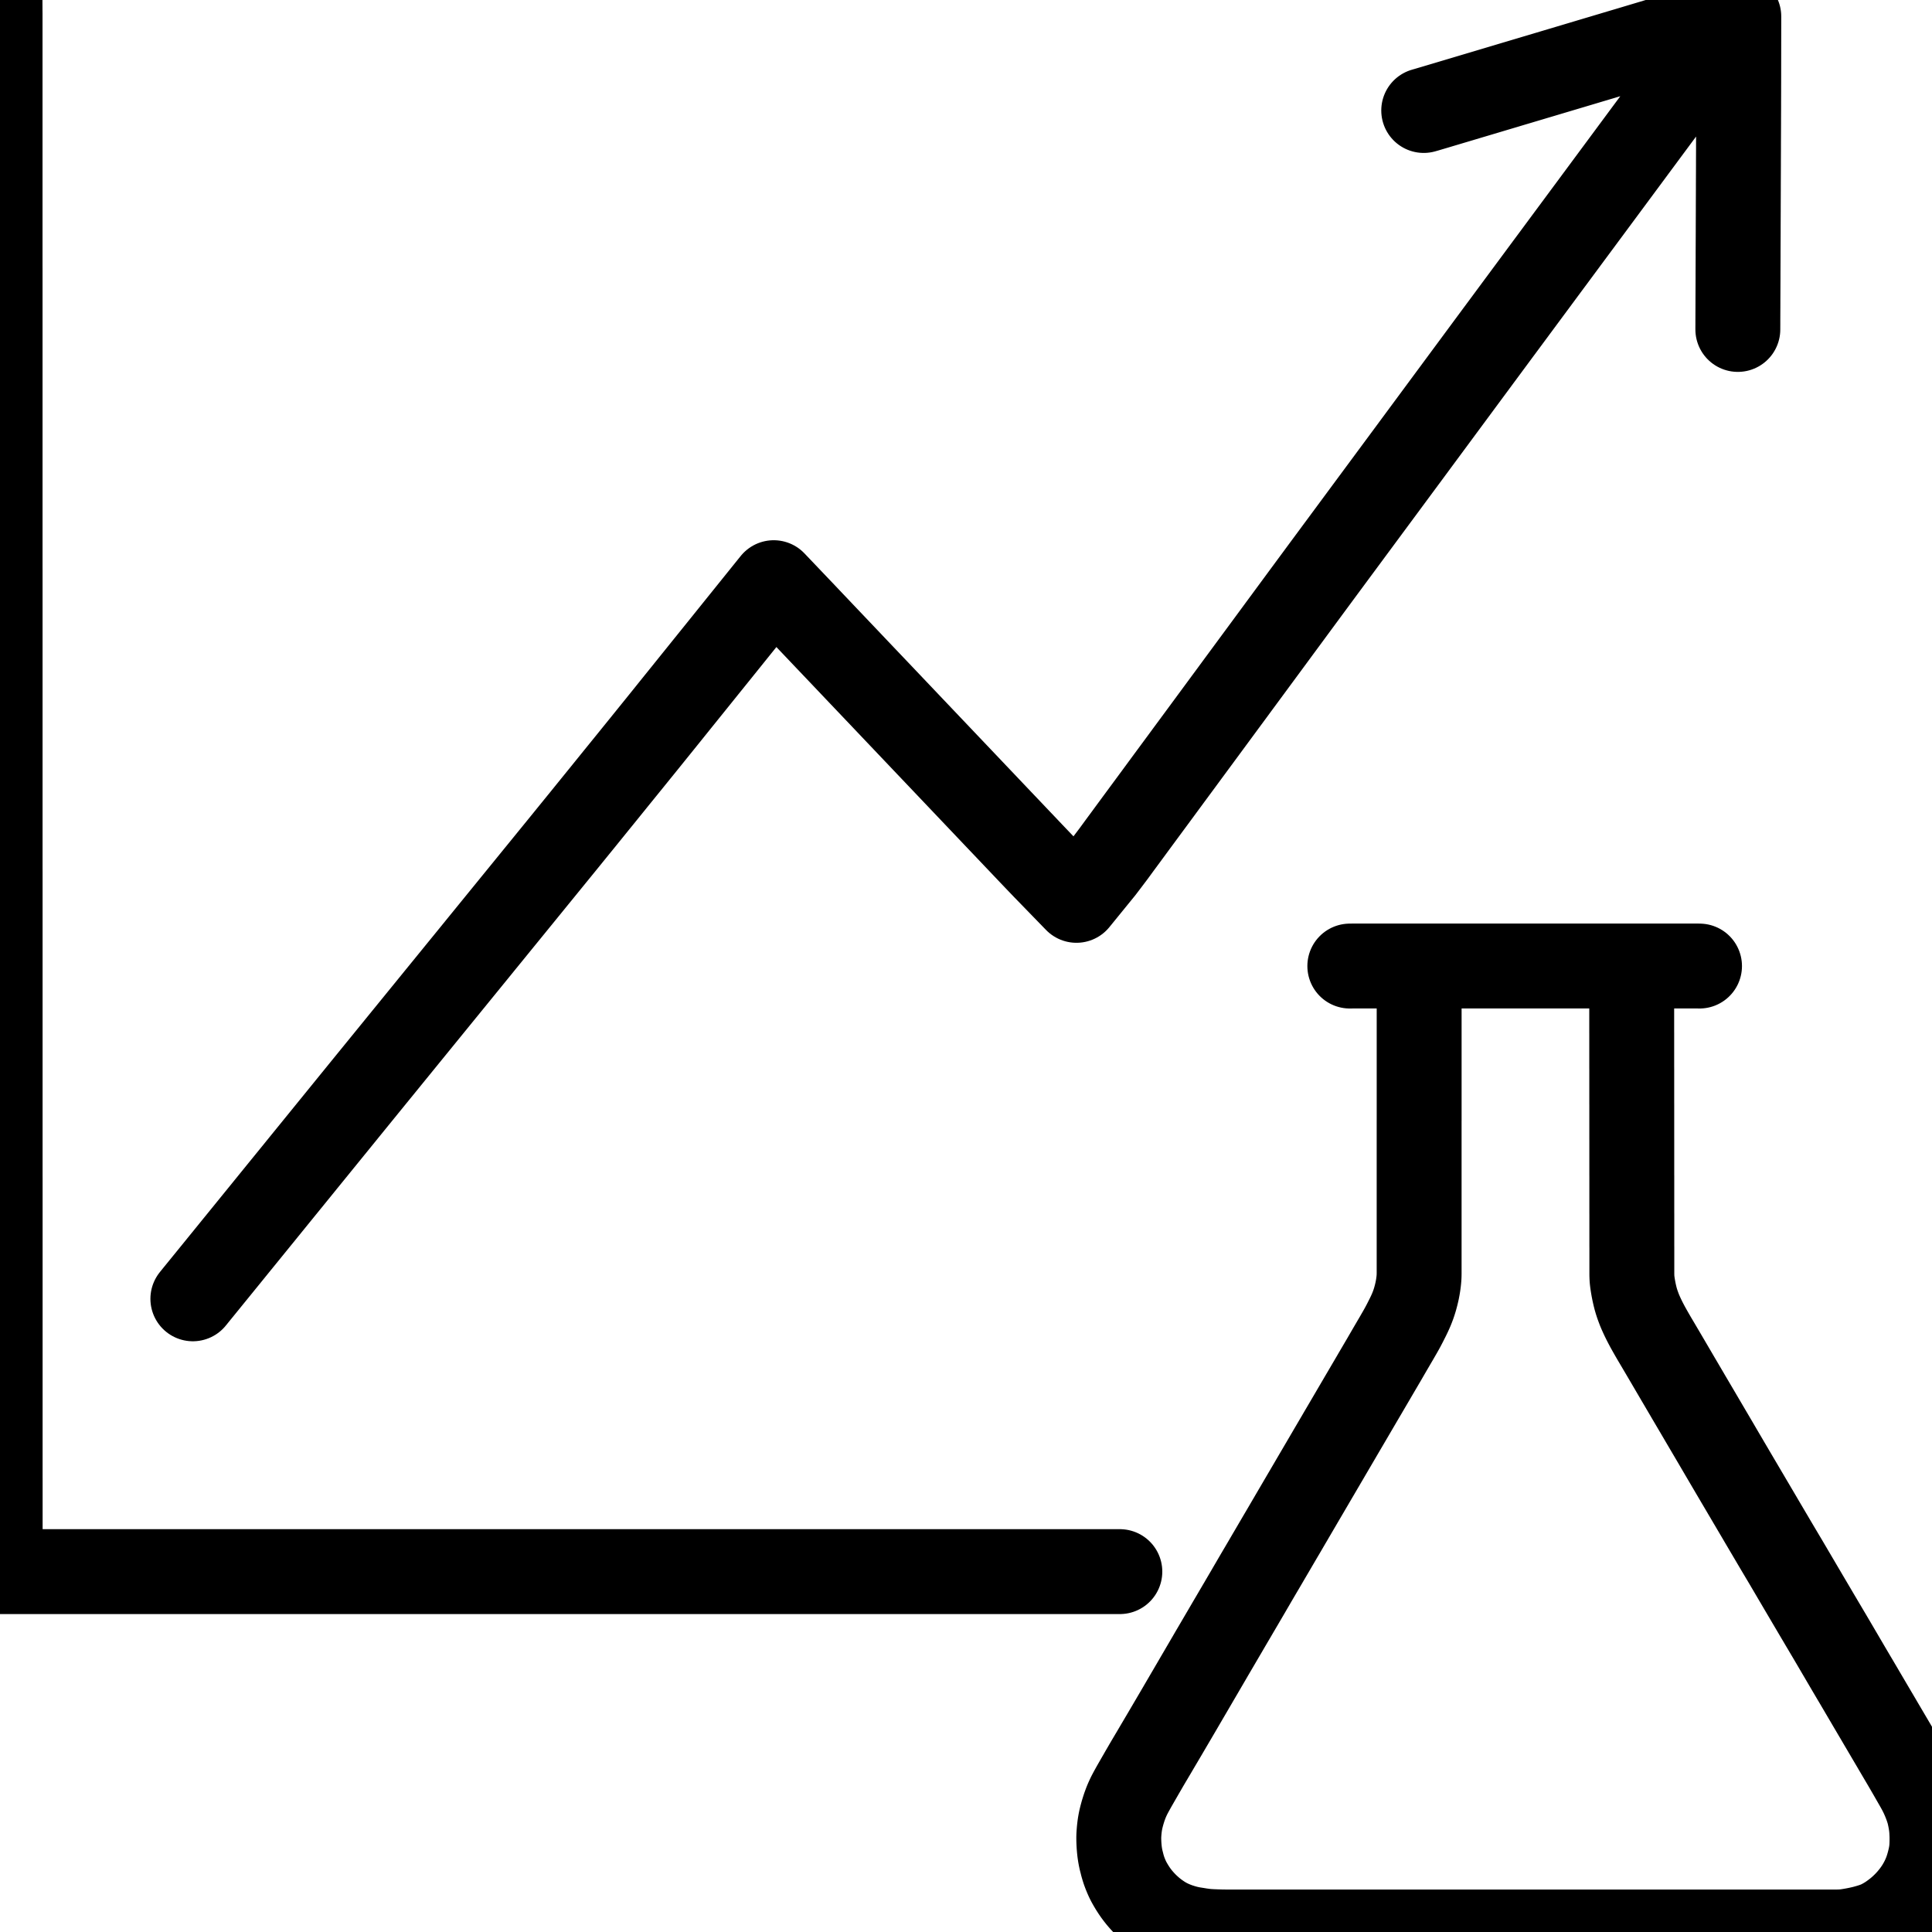 <svg xmlns="http://www.w3.org/2000/svg" width="1024" height="1024" viewBox="0 0 1024 1024" class="colorable-icon" overflow="visible"><g id="main-icon-clipped" stroke="#000000" stroke-width="45" fill="none" stroke-linecap="round" stroke-linejoin="round"><path d="M 0.00,0.00 L 0.00,1.51 0.01,3.01 0.02,5.36 0.04,7.45 0.04,9.80 0.04,11.89 0.04,14.24 0.04,16.33 0.04,18.68 0.04,20.77 0.04,23.12 0.04,25.21 0.04,27.56 0.04,29.65 0.04,32.00 0.04,34.09 0.04,36.44 0.04,38.53 0.04,40.88 0.04,42.97 0.04,45.33 0.04,47.41 0.04,49.77 0.04,51.86 0.04,54.21 0.04,56.30 0.04,58.65 0.04,60.74 0.04,63.09 0.04,65.18 0.04,67.53 0.04,69.62 0.04,71.97 0.04,74.06 0.04,76.41 0.04,78.50 0.04,80.85 0.04,82.94 0.04,85.29 0.04,87.38 0.04,89.73 0.04,91.82 0.04,94.17 0.04,96.26 0.04,98.61 0.04,100.70 0.04,103.05 0.04,105.14 0.04,107.49 0.04,109.58 0.04,111.93 0.04,114.02 0.04,116.37 0.04,118.46 0.04,120.82 0.04,122.90 0.04,125.26 0.04,127.34 0.04,129.70 0.04,131.79 0.04,134.14 0.04,136.23 0.04,138.58 0.04,140.67 0.05,143.02 0.05,145.11 0.05,147.46 0.05,149.55 0.05,151.90 0.05,153.99 0.05,156.34 0.05,158.43 0.05,160.78 0.05,162.87 0.05,165.22 0.05,167.31 0.05,169.66 0.05,171.75 0.05,174.10 0.05,176.19 0.05,178.54 0.05,180.63 0.05,182.98 0.05,185.07 0.05,187.42 0.05,189.51 0.05,191.86 0.05,193.95 0.05,196.31 0.05,198.40 0.05,200.75 0.05,202.84 0.05,205.19 0.05,207.28 0.05,209.63 0.05,211.72 0.05,214.07 0.05,216.16 0.05,218.51 0.05,220.60 0.05,222.95 0.05,225.04 0.05,227.39 0.05,229.48 0.05,231.83 0.05,233.92 0.05,236.27 0.05,238.36 0.05,240.71 0.05,242.80 0.05,245.15 0.05,247.24 0.05,249.59 0.05,251.68 0.05,254.03 0.05,256.12 0.05,258.47 0.05,260.56 0.05,262.91 0.05,265.00 0.05,267.36 0.05,269.44 0.05,271.80 0.05,273.89 0.05,276.24 0.05,278.33 0.05,280.68 0.05,282.77 0.05,285.12 0.05,287.21 0.05,289.56 0.05,291.65 0.05,294.00 0.05,296.09 0.05,298.44 0.05,300.53 0.06,302.88 0.06,304.97 0.06,307.32 0.06,309.41 0.06,311.76 0.06,313.85 0.06,316.20 0.06,318.29 0.06,320.64 0.06,322.73 0.06,325.08 0.06,327.17 0.06,329.52 0.06,331.61 0.06,333.96 0.06,336.05 0.06,338.40 0.06,340.49 0.06,342.85 0.06,344.94 0.06,347.29 0.06,349.38 0.06,351.73 0.06,353.82 0.06,356.17 0.06,358.26 0.06,360.61 0.06,362.70 0.06,365.05 0.06,367.14 0.06,369.49 0.06,371.58 0.06,373.93 0.06,376.02 0.06,378.37 0.06,380.46 0.06,382.81 0.06,384.90 0.06,387.25 0.06,389.34 0.06,391.69 0.06,393.78 0.06,396.13 0.06,398.22 0.06,400.58 0.06,402.64 0.06,404.98 0.06,406.93 0.06,409.25 0.06,411.27 0.06,413.75 0.06,415.90 0.06,418.34 0.06,420.43 0.06,422.78 0.06,424.87 0.06,427.22 0.06,429.31 0.06,431.66 0.06,433.75 0.06,436.10 0.06,438.19 0.06,440.54 0.06,442.63 0.06,444.98 0.06,447.07 0.06,449.42 0.06,451.51 0.06,453.86 0.06,455.95 0.06,458.30 0.06,460.39 0.07,462.74 0.07,464.83 0.07,467.18 0.07,469.27 0.07,471.62 0.07,473.71 0.07,476.06 0.07,478.15 0.07,480.50 0.07,482.59 0.07,484.94 0.07,487.03 0.07,489.39 0.07,491.47 0.07,493.83 0.07,495.92 0.07,498.27 0.07,500.36 0.07,502.71 0.07,504.80 0.07,507.15 0.07,509.24 0.07,511.59 0.07,513.68 0.07,516.03 0.07,518.12 0.07,520.47 0.07,522.56 0.07,524.91 0.07,527.00 0.07,529.35 0.07,531.44 0.07,533.79 0.07,535.88 0.07,538.23 0.07,540.32 0.07,542.67 0.07,544.76 0.07,547.11 0.07,549.20 0.07,551.55 0.07,553.64 0.07,556.00 0.07,558.08 0.07,560.44 0.07,562.52 0.07,564.88 0.07,566.97 0.07,569.32 0.07,571.41 0.07,573.76 0.07,575.85 0.07,578.20 0.07,580.29 0.07,582.64 0.07,584.73 0.07,587.08 0.07,589.17 0.07,591.52 0.07,593.61 0.07,595.96 0.07,598.05 0.07,600.40 0.07,602.49 0.07,604.84 0.07,606.93 0.07,609.28 0.07,611.37 0.07,613.72 0.07,615.81 0.07,618.16 0.07,620.25 0.07,622.60 0.08,624.69 0.08,627.04 0.08,629.13 0.08,631.49 0.08,633.57 0.08,635.93 0.08,638.01 0.08,640.37 0.08,642.46 0.08,644.81 0.08,646.90 0.08,649.25 0.08,651.34 0.08,653.69 0.08,655.78 0.08,658.13 0.08,660.22 0.08,662.57 0.08,664.66 0.08,667.01 0.08,669.10 0.08,671.45 0.08,673.54 0.08,675.89 0.08,677.98 0.08,680.33 0.08,682.42 0.08,684.77 0.08,686.86 0.08,689.21 0.08,691.30 0.08,693.65 0.08,695.74 0.08,698.09 0.08,700.18 0.08,702.54 0.08,704.62 0.08,706.98 0.08,709.06 0.08,711.42 0.08,713.51 0.08,715.86 0.08,717.95 0.08,720.30 0.08,722.39 0.08,724.74 0.08,726.83 0.08,729.18 0.08,731.27 0.08,733.62 0.08,735.71 0.08,738.06 0.08,740.15 0.08,742.50 0.08,744.59 0.08,746.94 0.08,749.03 0.08,751.38 0.08,753.47 0.08,755.82 0.08,757.91 0.08,760.26 0.08,762.35 0.08,764.70 0.08,766.79 0.08,769.14 0.08,771.23 0.08,773.58 0.08,775.67 0.08,778.03 0.08,780.11 0.08,782.47 0.09,784.55 0.09,786.91 0.09,789.00 0.09,791.35 0.09,793.44 0.09,795.79 0.09,797.88 0.09,800.23 0.09,802.32 0.09,804.67 0.09,806.76 0.09,809.16 0.09,811.27 0.09,813.83 0.11,816.56 0.13,819.96 0.17,822.62 0.19,824.83 M 10.26,833.00 L 11.65,833.00 13.66,833.00 16.09,833.00 18.65,833.00 20.79,833.00 23.17,833.00 25.27,833.00 27.65,833.00 29.74,833.00 32.10,833.00 34.19,833.00 36.54,833.00 38.63,833.00 40.98,833.00 43.07,833.00 45.42,833.00 47.51,833.00 49.86,833.00 51.95,833.00 54.30,833.00 56.39,833.00 58.74,833.00 60.83,833.00 63.18,833.00 65.27,833.00 67.62,833.00 69.71,833.00 72.06,833.00 74.15,833.00 76.50,833.00 78.59,833.00 80.94,833.00 83.03,833.00 85.38,833.00 87.47,833.00 89.82,833.00 91.91,833.00 94.26,833.00 96.35,833.00 98.71,833.00 100.79,833.00 103.15,833.00 105.23,833.00 107.59,833.00 109.68,833.00 112.03,833.00 114.12,833.00 116.47,833.00 118.56,833.00 120.91,833.00 123.00,833.00 125.35,833.00 127.44,833.00 129.79,833.00 131.88,833.00 134.23,833.00 136.32,833.00 138.67,833.00 140.76,833.00 143.11,833.00 145.20,833.00 147.55,833.00 149.64,833.00 151.99,833.00 154.08,833.00 156.43,833.00 158.52,833.00 160.87,833.00 162.96,833.00 165.31,833.00 167.40,833.00 169.75,833.00 171.84,833.00 174.20,833.00 176.28,833.00 178.64,833.00 180.72,833.00 183.08,833.00 185.17,833.00 187.52,833.00 189.61,833.00 191.96,833.00 194.05,833.00 196.40,833.00 198.49,833.00 200.84,833.00 202.93,833.00 205.28,833.00 207.37,833.00 209.72,833.00 211.81,833.00 214.16,833.00 216.25,833.00 218.60,833.00 220.69,833.00 223.04,833.00 225.13,833.00 227.48,833.00 229.57,833.00 231.92,833.00 234.01,833.00 236.36,833.00 238.45,833.00 240.80,833.00 242.89,833.00 245.25,833.00 247.33,833.00 249.69,833.00 251.77,833.00 254.13,833.00 256.22,833.00 258.57,833.00 260.66,833.00 263.01,833.00 265.10,833.00 267.45,833.00 269.54,833.00 271.89,833.00 273.98,833.00 276.33,833.00 278.42,832.99 280.77,832.99 282.86,832.99 285.21,832.99 287.30,832.99 289.65,832.99 291.74,832.99 294.09,832.99 296.18,832.99 298.53,832.99 300.62,832.99 302.97,832.99 305.06,832.99 307.41,832.99 309.50,832.99 311.85,832.99 313.94,832.99 316.29,832.99 318.38,832.99 320.74,832.99 322.82,832.99 325.18,832.99 327.26,832.99 329.62,832.99 331.71,832.99 334.06,832.99 336.15,832.99 338.50,832.99 340.59,832.99 342.94,832.99 345.03,832.99 347.38,832.99 349.47,832.99 351.82,832.99 353.91,832.99 356.26,832.99 358.35,832.99 360.70,832.99 362.79,832.99 365.14,832.99 367.23,832.99 369.58,832.99 371.67,832.99 374.02,832.99 376.11,832.99 378.46,832.99 380.55,832.99 382.90,832.99 384.99,832.99 387.34,832.99 389.43,832.99 391.79,832.99 393.87,832.99 396.23,832.99 398.31,832.99 400.67,832.99 402.76,832.99 405.11,832.99 407.20,832.99 409.55,832.99 411.64,832.99 413.99,832.99 416.08,832.99 418.43,832.99 420.52,832.99 422.87,832.99 424.96,832.99 427.31,832.99 429.40,832.99 431.75,832.99 433.84,832.99 436.19,832.99 438.28,832.99 440.63,832.99 442.72,832.99 445.07,832.99 447.16,832.99 449.51,832.99 451.60,832.99 453.95,832.99 456.04,832.99 458.39,832.99 460.48,832.99 462.83,832.99 464.92,832.99 467.28,832.99 469.36,832.99 471.72,832.99 473.80,832.99 476.16,832.99 478.25,832.99 480.60,832.99 482.69,832.99 485.04,832.99 487.13,832.99 489.48,832.99 491.57,832.99 493.92,832.99 496.01,832.99 498.36,832.99 500.45,832.99 502.80,832.99 504.89,832.99 507.24,832.99 509.33,832.99 511.68,832.99 513.77,832.99 516.12,832.99 518.21,832.99 520.56,832.99 522.65,832.99 525.00,832.99 527.09,832.99 529.44,832.99 531.53,832.99 533.88,832.99 535.97,832.99 538.33,832.99 540.41,832.99 542.77,832.99 544.86,832.99 547.21,832.99 549.30,832.99 551.65,832.99 553.74,832.99 556.09,832.99 558.18,832.99 560.53,832.99 562.62,832.99 564.97,832.99 567.06,832.99 569.41,832.99 571.50,832.99 573.85,832.99 575.94,832.99 578.29,832.99 580.38,832.99 582.73,832.99 584.82,832.99 587.17,832.99 589.26,832.99 591.61,832.99 593.54,832.99 M 0.19,824.83 L 0.25,833.00 M 10.26,833.00 L 0.25,833.00 0.25,833.00 M 754.60,58.56 L 756.31,58.07 757.76,57.64 760.27,56.90 762.25,56.31 764.79,55.55 766.82,54.95 769.42,54.17 771.41,53.58 773.96,52.82 775.90,52.24 778.44,51.48 780.39,50.90 782.88,50.16 784.86,49.57 787.31,48.84 789.42,48.21 791.82,47.49 793.84,46.89 796.05,46.23 797.94,45.67 800.26,44.97 802.23,44.38 804.74,43.64 806.77,43.03 809.36,42.26 811.35,41.67 813.91,40.90 815.85,40.33 818.39,39.57 820.33,38.99 822.87,38.23 824.82,37.65 827.30,36.91 829.28,36.32 831.73,35.59 833.85,34.96 836.25,34.24 838.27,33.64 840.48,32.98 842.37,32.41 844.69,31.72 846.66,31.13 849.17,30.39 851.19,29.78 853.79,29.01 855.78,28.41 858.33,27.65 860.27,27.07 862.81,26.32 864.75,25.74 867.19,25.01 869.02,24.46 871.30,23.78 873.27,23.19 875.88,22.41 878.40,21.65 880.52,21.02 882.13,20.54 M 581.66,463.54 L 584.08,460.57 586.62,457.23 590.18,452.52 593.48,448.01 596.72,443.62 599.93,439.25 603.17,434.85 606.51,430.32 609.79,425.87 613.09,421.40 616.34,416.98 619.68,412.44 622.98,407.97 626.22,403.58 629.43,399.21 632.68,394.81 636.02,390.28 639.30,385.83 642.59,381.36 645.85,376.94 649.19,372.40 652.47,367.96 655.76,363.48 659.02,359.06 662.36,354.53 665.65,350.06 668.89,345.67 672.11,341.30 675.35,336.90 678.69,332.36 681.97,327.92 685.26,323.44 688.52,319.02 691.86,314.49 695.14,310.04 698.44,305.57 701.70,301.15 705.05,296.62 708.34,292.17 711.59,287.78 714.81,283.42 718.07,279.01 721.42,274.48 724.70,270.04 728.00,265.58 731.27,261.16 734.62,256.63 737.90,252.19 741.20,247.73 744.47,243.31 747.82,238.78 751.11,234.32 754.35,229.94 757.58,225.57 760.83,221.17 764.18,216.64 767.46,212.20 770.77,207.73 774.03,203.31 777.38,198.78 780.66,194.35 783.96,189.88 787.23,185.46 790.58,180.93 793.86,176.49 797.17,172.03 800.44,167.61 803.79,163.08 807.08,158.64 810.32,154.26 813.56,149.89 816.82,145.48 820.17,140.95 823.47,136.51 826.71,132.13 829.94,127.76 833.20,123.36 836.56,118.83 839.85,114.38 843.10,110.00 846.33,105.63 849.59,101.23 852.94,96.70 856.24,92.25 859.48,87.87 862.71,83.51 865.97,79.10 869.33,74.57 872.62,70.12 875.87,65.74 879.09,61.39 882.41,56.91 884.86,53.59 887.03,50.66 M 423.46,322.86 L 425.93,325.45 428.95,328.64 433.20,333.11 437.43,337.57 441.61,341.96 445.70,346.26 449.88,350.66 454.12,355.13 458.44,359.67 462.68,364.13 466.86,368.52 470.95,372.83 475.13,377.23 479.37,381.69 483.69,386.24 487.93,390.70 492.10,395.09 496.20,399.40 500.37,403.79 504.61,408.25 508.85,412.71 513.03,417.11 517.12,421.42 521.30,425.81 525.53,430.27 529.77,434.73 533.96,439.13 538.05,443.44 542.22,447.82 546.45,452.28 550.70,456.73 553.74,459.90 556.22,462.45 M 102.22,688.40 L 104.42,685.68 106.97,682.55 110.51,678.19 114.13,673.74 117.72,669.32 121.42,664.77 125.01,660.34 128.64,655.88 132.19,651.51 135.73,647.15 139.35,642.70 142.94,638.27 146.57,633.80 150.12,629.43 153.66,625.08 157.28,620.63 160.86,616.21 164.56,611.66 168.16,607.23 171.79,602.76 175.34,598.39 178.88,594.04 182.50,589.58 186.08,585.17 189.78,580.62 193.38,576.19 197.01,571.73 200.57,567.36 204.11,563.01 207.73,558.56 211.32,554.15 215.02,549.60 218.63,545.17 222.26,540.71 225.82,536.34 229.36,531.99 232.98,527.54 236.57,523.14 240.27,518.59 243.87,514.17 247.57,509.63 251.18,505.20 254.81,500.73 258.37,496.36 261.91,492.01 265.53,487.56 269.12,483.16 272.82,478.61 276.43,474.18 280.06,469.72 283.62,465.34 287.16,461.00 290.78,456.55 294.37,452.14 298.07,447.60 301.67,443.16 305.30,438.69 308.86,434.31 312.38,429.96 315.99,425.50 319.58,421.08 323.20,416.60 326.75,412.21 330.28,407.86 333.89,403.41 337.47,398.98 341.10,394.50 344.64,390.11 348.16,385.75 351.76,381.29 355.33,376.85 358.94,372.36 362.48,367.97 365.99,363.61 369.59,359.14 373.16,354.70 376.78,350.21 380.32,345.82 383.83,341.46 387.41,337.01 391.02,332.52 393.69,329.20 395.97,326.37 M 921.09,174.61 L 921.09,173.43 921.10,171.75 921.10,169.66 921.11,167.31 921.12,165.22 921.13,162.87 921.14,160.78 921.14,158.43 921.15,156.34 921.16,153.99 921.17,151.90 921.18,149.55 921.19,147.46 921.19,145.11 921.20,143.02 921.21,140.67 921.22,138.58 921.23,136.23 921.23,134.14 921.24,131.79 921.25,129.70 921.26,127.34 921.27,125.26 921.28,122.90 921.28,120.82 921.29,118.46 921.30,116.37 921.31,114.02 921.32,111.93 921.32,109.58 921.33,107.49 921.34,105.14 921.35,103.05 921.36,100.70 921.36,98.61 921.37,96.26 921.38,94.17 921.39,91.82 921.40,89.73 921.41,87.38 921.41,85.29 921.42,82.94 921.43,80.85 921.44,78.50 921.44,76.41 921.45,74.06 921.46,71.97 921.47,69.62 921.48,67.53 921.49,65.18 921.49,63.09 921.50,60.66 921.51,58.50 921.52,55.89 921.52,53.63 921.53,50.84 921.54,48.35 921.54,45.45 921.55,43.58 921.55,41.87 M 882.13,20.54 L 917.08,10.09 M 581.66,463.54 L 570.54,477.20 M 887.03,50.66 L 917.08,10.09 M 423.46,322.86 L 410.09,308.83 M 556.22,462.45 L 570.54,477.20 M 395.97,326.37 L 410.09,308.83 M 921.55,41.87 L 921.60,8.74 M 917.08,10.09 L 917.08,10.09 M 570.54,477.20 L 570.54,477.20 M 410.09,308.83 L 410.09,308.83 M 0.00,0.00 L 0.00,1.51 0.01,3.01 0.02,5.36 0.04,7.45 0.04,9.80 0.04,11.89 0.04,14.24 0.04,16.33 0.04,18.68 0.04,20.77 0.04,23.12 0.04,25.21 0.04,27.56 0.04,29.65 0.04,32.00 0.04,34.09 0.04,36.44 0.04,38.53 0.04,40.88 0.04,42.97 0.04,45.33 0.04,47.41 0.04,49.77 0.04,51.86 0.04,54.21 0.04,56.30 0.04,58.65 0.04,60.74 0.04,63.09 0.04,65.18 0.04,67.53 0.04,69.62 0.04,71.97 0.04,74.06 0.04,76.41 0.04,78.50 0.04,80.85 0.04,82.94 0.04,85.29 0.04,87.38 0.04,89.73 0.04,91.82 0.04,94.17 0.04,96.26 0.04,98.61 0.04,100.70 0.04,103.05 0.04,105.14 0.04,107.49 0.04,109.58 0.04,111.93 0.04,114.02 0.04,116.37 0.04,118.46 0.04,120.82 0.04,122.90 0.04,125.26 0.04,127.34 0.04,129.70 0.04,131.79 0.04,134.14 0.04,136.23 0.04,138.58 0.04,140.67 0.05,143.02 0.05,145.11 0.05,147.46 0.05,149.55 0.05,151.90 0.05,153.99 0.05,156.34 0.05,158.43 0.05,160.78 0.05,162.87 0.05,165.22 0.05,167.31 0.05,169.66 0.05,171.75 0.05,174.10 0.05,176.19 0.05,178.54 0.05,180.63 0.05,182.98 0.05,185.07 0.05,187.42 0.05,189.51 0.05,191.86 0.05,193.95 0.05,196.31 0.05,198.40 0.05,200.75 0.05,202.84 0.05,205.19 0.05,207.28 0.05,209.63 0.05,211.72 0.05,214.07 0.05,216.16 0.05,218.51 0.05,220.60 0.05,222.95 0.05,225.04 0.05,227.39 0.05,229.48 0.05,231.83 0.05,233.92 0.05,236.27 0.05,238.36 0.05,240.71 0.05,242.80 0.05,245.15 0.05,247.24 0.05,249.59 0.05,251.68 0.05,254.03 0.05,256.12 0.05,258.47 0.05,260.56 0.05,262.91 0.05,265.00 0.05,267.36 0.05,269.44 0.05,271.80 0.05,273.89 0.05,276.24 0.05,278.33 0.05,280.68 0.05,282.77 0.05,285.12 0.05,287.21 0.05,289.56 0.05,291.65 0.05,294.00 0.05,296.09 0.05,298.44 0.05,300.53 0.06,302.88 0.06,304.97 0.06,307.32 0.06,309.41 0.06,311.76 0.06,313.85 0.06,316.20 0.06,318.29 0.06,320.64 0.06,322.73 0.06,325.08 0.06,327.17 0.06,329.52 0.06,331.61 0.06,333.96 0.06,336.05 0.06,338.40 0.06,340.49 0.06,342.85 0.06,344.94 0.06,347.29 0.06,349.38 0.06,351.73 0.06,353.82 0.06,356.17 0.06,358.26 0.06,360.61 0.06,362.70 0.06,365.05 0.06,367.14 0.06,369.49 0.06,371.58 0.06,373.93 0.06,376.02 0.06,378.37 0.06,380.46 0.06,382.81 0.06,384.90 0.06,387.25 0.06,389.34 0.06,391.69 0.06,393.78 0.06,396.13 0.06,398.22 0.06,400.58 0.06,402.64 0.06,404.98 0.06,406.93 0.06,409.25 0.06,411.27 0.06,413.75 0.06,415.90 0.06,418.34 0.06,420.43 0.06,422.78 0.06,424.87 0.06,427.22 0.06,429.31 0.06,431.66 0.06,433.75 0.06,436.10 0.06,438.19 0.06,440.54 0.06,442.63 0.06,444.98 0.06,447.07 0.06,449.42 0.06,451.51 0.06,453.86 0.06,455.95 0.06,458.30 0.06,460.39 0.07,462.74 0.07,464.83 0.07,467.18 0.07,469.27 0.07,471.62 0.07,473.71 0.07,476.06 0.07,478.15 0.07,480.50 0.07,482.59 0.07,484.94 0.07,487.03 0.07,489.39 0.07,491.47 0.07,493.83 0.07,495.92 0.07,498.27 0.07,500.36 0.07,502.71 0.07,504.80 0.07,507.15 0.07,509.24 0.07,511.59 0.07,513.68 0.07,516.03 0.07,518.12 0.07,520.47 0.07,522.56 0.07,524.91 0.07,527.00 0.07,529.35 0.07,531.44 0.07,533.79 0.07,535.88 0.07,538.23 0.07,540.32 0.07,542.67 0.07,544.76 0.07,547.11 0.07,549.20 0.07,551.55 0.07,553.64 0.07,556.00 0.07,558.08 0.07,560.44 0.07,562.52 0.07,564.88 0.07,566.97 0.07,569.32 0.07,571.41 0.07,573.76 0.07,575.85 0.07,578.20 0.07,580.29 0.07,582.64 0.07,584.73 0.07,587.08 0.07,589.17 0.07,591.52 0.07,593.61 0.07,595.96 0.07,598.05 0.07,600.40 0.07,602.49 0.07,604.84 0.07,606.93 0.07,609.28 0.07,611.37 0.07,613.72 0.07,615.81 0.07,618.16 0.07,620.25 0.07,622.60 0.08,624.69 0.08,627.04 0.08,629.13 0.08,631.49 0.08,633.57 0.08,635.93 0.08,638.01 0.08,640.37 0.08,642.46 0.08,644.81 0.08,646.90 0.08,649.25 0.08,651.34 0.08,653.69 0.08,655.78 0.08,658.13 0.08,660.22 0.08,662.57 0.08,664.66 0.08,667.01 0.08,669.10 0.08,671.45 0.08,673.54 0.08,675.89 0.08,677.98 0.08,680.33 0.08,682.42 0.08,684.77 0.08,686.86 0.08,689.21 0.08,691.30 0.08,693.65 0.08,695.74 0.08,698.09 0.08,700.18 0.08,702.54 0.08,704.62 0.08,706.98 0.08,709.06 0.08,711.42 0.08,713.51 0.08,715.86 0.08,717.95 0.08,720.30 0.08,722.39 0.08,724.74 0.08,726.83 0.08,729.18 0.08,731.27 0.08,733.62 0.08,735.71 0.08,738.06 0.08,740.15 0.08,742.50 0.08,744.59 0.08,746.94 0.08,749.03 0.08,751.38 0.08,753.47 0.08,755.82 0.08,757.91 0.08,760.26 0.08,762.35 0.08,764.70 0.08,766.79 0.08,769.14 0.08,771.23 0.08,773.58 0.08,775.67 0.08,778.03 0.08,780.11 0.08,782.47 0.09,784.55 0.09,786.91 0.09,789.00 0.09,791.35 0.09,793.44 0.09,795.79 0.09,797.88 0.09,800.23 0.09,802.32 0.09,804.67 0.09,806.76 0.09,809.16 0.09,811.27 0.09,813.83 0.11,816.56 0.13,819.96 0.17,822.62 0.19,824.83 M 10.26,833.00 L 11.65,833.00 13.66,833.00 16.09,833.00 18.65,833.00 20.79,833.00 23.17,833.00 25.27,833.00 27.65,833.00 29.74,833.00 32.10,833.00 34.19,833.00 36.54,833.00 38.63,833.00 40.98,833.00 43.07,833.00 45.42,833.00 47.51,833.00 49.86,833.00 51.95,833.00 54.30,833.00 56.39,833.00 58.74,833.00 60.83,833.00 63.18,833.00 65.27,833.00 67.62,833.00 69.71,833.00 72.06,833.00 74.15,833.00 76.50,833.00 78.59,833.00 80.94,833.00 83.03,833.00 85.38,833.00 87.47,833.00 89.82,833.00 91.91,833.00 94.26,833.00 96.35,833.00 98.71,833.00 100.79,833.00 103.15,833.00 105.23,833.00 107.59,833.00 109.68,833.00 112.03,833.00 114.12,833.00 116.47,833.00 118.56,833.00 120.91,833.00 123.00,833.00 125.35,833.00 127.44,833.00 129.79,833.00 131.88,833.00 134.23,833.00 136.32,833.00 138.67,833.00 140.76,833.00 143.11,833.00 145.20,833.00 147.55,833.00 149.64,833.00 151.99,833.00 154.08,833.00 156.43,833.00 158.52,833.00 160.87,833.00 162.96,833.00 165.31,833.00 167.40,833.00 169.75,833.00 171.84,833.00 174.20,833.00 176.28,833.00 178.64,833.00 180.72,833.00 183.08,833.00 185.17,833.00 187.52,833.00 189.61,833.00 191.96,833.00 194.05,833.00 196.40,833.00 198.49,833.00 200.84,833.00 202.93,833.00 205.28,833.00 207.37,833.00 209.72,833.00 211.81,833.00 214.16,833.00 216.25,833.00 218.60,833.00 220.69,833.00 223.04,833.00 225.13,833.00 227.48,833.00 229.57,833.00 231.92,833.00 234.01,833.00 236.36,833.00 238.45,833.00 240.80,833.00 242.89,833.00 245.25,833.00 247.33,833.00 249.69,833.00 251.77,833.00 254.13,833.00 256.22,833.00 258.57,833.00 260.66,833.00 263.01,833.00 265.10,833.00 267.45,833.00 269.54,833.00 271.89,833.00 273.98,833.00 276.33,833.00 278.42,832.99 280.77,832.99 282.86,832.99 285.21,832.99 287.30,832.99 289.65,832.99 291.74,832.99 294.09,832.99 296.18,832.99 298.53,832.99 300.62,832.99 302.97,832.99 305.06,832.99 307.41,832.99 309.50,832.99 311.85,832.99 313.94,832.99 316.29,832.99 318.38,832.99 320.74,832.99 322.82,832.99 325.18,832.99 327.26,832.99 329.62,832.99 331.71,832.99 334.06,832.99 336.15,832.99 338.50,832.99 340.59,832.99 342.94,832.99 345.03,832.99 347.38,832.99 349.47,832.99 351.82,832.99 353.91,832.99 356.26,832.99 358.35,832.99 360.70,832.99 362.79,832.99 365.14,832.99 367.23,832.99 369.58,832.99 371.67,832.99 374.02,832.99 376.11,832.99 378.46,832.99 380.55,832.99 382.90,832.99 384.99,832.99 387.34,832.99 389.43,832.99 391.79,832.99 393.87,832.99 396.23,832.99 398.31,832.99 400.67,832.99 402.76,832.99 405.11,832.99 407.20,832.99 409.55,832.99 411.64,832.99 413.99,832.99 416.08,832.99 418.43,832.99 420.52,832.99 422.87,832.99 424.96,832.99 427.31,832.99 429.40,832.99 431.75,832.99 433.84,832.99 436.19,832.99 438.28,832.99 440.63,832.99 442.72,832.99 445.07,832.99 447.16,832.99 449.51,832.99 451.60,832.99 453.95,832.99 456.04,832.99 458.39,832.99 460.48,832.99 462.83,832.99 464.92,832.99 467.28,832.99 469.36,832.99 471.72,832.99 473.80,832.99 476.16,832.99 478.25,832.99 480.60,832.99 482.69,832.99 485.04,832.99 487.13,832.99 489.48,832.99 491.57,832.99 493.92,832.99 496.01,832.99 498.36,832.99 500.45,832.99 502.80,832.99 504.89,832.99 507.24,832.99 509.33,832.99 511.68,832.99 513.77,832.99 516.12,832.99 518.21,832.99 520.56,832.99 522.65,832.99 525.00,832.99 527.09,832.99 529.44,832.99 531.53,832.99 533.88,832.99 535.97,832.99 538.33,832.99 540.41,832.99 542.77,832.99 544.86,832.99 547.21,832.99 549.30,832.99 551.65,832.99 553.74,832.99 556.09,832.99 558.18,832.99 560.53,832.99 562.62,832.99 564.97,832.99 567.06,832.99 569.41,832.99 571.50,832.99 573.85,832.99 575.94,832.99 578.29,832.99 580.38,832.99 582.73,832.99 584.82,832.99 587.17,832.99 589.26,832.99 591.61,832.99 593.54,832.99 M 0.19,824.83 L 0.25,833.00 M 10.26,833.00 L 0.25,833.00 0.25,833.00 M 754.60,58.56 L 756.31,58.07 757.76,57.64 760.27,56.90 762.25,56.31 764.79,55.55 766.82,54.95 769.42,54.17 771.41,53.58 773.96,52.82 775.90,52.24 778.44,51.48 780.39,50.90 782.88,50.16 784.86,49.57 787.31,48.84 789.42,48.21 791.82,47.49 793.84,46.89 796.05,46.23 797.94,45.67 800.26,44.97 802.23,44.38 804.74,43.64 806.77,43.03 809.36,42.26 811.35,41.67 813.91,40.90 815.85,40.33 818.39,39.57 820.33,38.99 822.87,38.23 824.82,37.65 827.30,36.91 829.28,36.32 831.73,35.59 833.85,34.96 836.25,34.24 838.27,33.64 840.48,32.98 842.37,32.41 844.69,31.72 846.66,31.13 849.17,30.39 851.19,29.78 853.79,29.01 855.78,28.41 858.33,27.65 860.27,27.07 862.81,26.32 864.75,25.74 867.19,25.01 869.02,24.46 871.30,23.78 873.27,23.19 875.88,22.41 878.40,21.65 880.52,21.02 882.13,20.54 M 581.66,463.54 L 584.08,460.57 586.62,457.23 590.18,452.52 593.48,448.01 596.72,443.62 599.93,439.25 603.17,434.85 606.51,430.32 609.79,425.87 613.09,421.40 616.34,416.98 619.68,412.44 622.98,407.97 626.22,403.58 629.43,399.21 632.68,394.81 636.02,390.28 639.30,385.83 642.59,381.36 645.85,376.94 649.19,372.40 652.47,367.96 655.76,363.48 659.02,359.06 662.36,354.53 665.65,350.06 668.89,345.67 672.11,341.30 675.35,336.90 678.69,332.36 681.97,327.92 685.26,323.44 688.52,319.02 691.86,314.49 695.14,310.04 698.44,305.57 701.70,301.15 705.05,296.62 708.34,292.17 711.59,287.78 714.81,283.42 718.07,279.01 721.42,274.48 724.70,270.04 728.00,265.58 731.27,261.16 734.62,256.63 737.90,252.19 741.20,247.73 744.47,243.31 747.82,238.78 751.11,234.32 754.35,229.94 757.58,225.57 760.83,221.17 764.18,216.64 767.46,212.20 770.77,207.73 774.03,203.31 777.38,198.78 780.66,194.35 783.96,189.88 787.23,185.46 790.58,180.93 793.86,176.49 797.17,172.03 800.44,167.61 803.79,163.08 807.08,158.64 810.32,154.26 813.56,149.89 816.82,145.48 820.17,140.95 823.47,136.51 826.71,132.13 829.94,127.76 833.20,123.36 836.56,118.83 839.85,114.38 843.10,110.00 846.33,105.63 849.59,101.23 852.94,96.70 856.24,92.25 859.48,87.87 862.71,83.51 865.97,79.10 869.33,74.57 872.62,70.12 875.87,65.74 879.09,61.39 882.41,56.91 884.86,53.59 887.03,50.66 M 423.46,322.86 L 425.93,325.45 428.95,328.64 433.20,333.11 437.43,337.57 441.61,341.96 445.70,346.26 449.88,350.66 454.12,355.13 458.44,359.67 462.68,364.13 466.86,368.52 470.95,372.83 475.13,377.23 479.37,381.69 483.69,386.24 487.93,390.70 492.10,395.09 496.20,399.40 500.37,403.79 504.61,408.25 508.85,412.71 513.03,417.11 517.12,421.42 521.30,425.81 525.53,430.27 529.77,434.73 533.96,439.13 538.05,443.44 542.22,447.82 546.45,452.28 550.70,456.73 553.74,459.90 556.22,462.45 M 102.22,688.40 L 104.42,685.68 106.97,682.55 110.51,678.19 114.13,673.74 117.72,669.32 121.42,664.77 125.01,660.34 128.64,655.88 132.19,651.51 135.73,647.15 139.35,642.70 142.94,638.27 146.57,633.80 150.12,629.43 153.66,625.08 157.28,620.63 160.86,616.21 164.56,611.66 168.16,607.23 171.79,602.76 175.34,598.39 178.88,594.04 182.50,589.58 186.08,585.17 189.78,580.62 193.38,576.19 197.01,571.73 200.57,567.36 204.11,563.01 207.73,558.56 211.32,554.15 215.02,549.60 218.63,545.17 222.26,540.71 225.82,536.34 229.36,531.99 232.98,527.54 236.57,523.14 240.27,518.59 243.87,514.17 247.57,509.63 251.18,505.20 254.81,500.73 258.37,496.36 261.91,492.01 265.53,487.56 269.12,483.16 272.82,478.61 276.43,474.18 280.06,469.72 283.62,465.34 287.16,461.00 290.78,456.55 294.37,452.14 298.07,447.60 301.67,443.16 305.30,438.69 308.86,434.31 312.38,429.96 315.99,425.50 319.58,421.08 323.20,416.60 326.75,412.21 330.28,407.86 333.89,403.41 337.47,398.98 341.10,394.50 344.64,390.11 348.16,385.75 351.76,381.29 355.33,376.85 358.94,372.36 362.48,367.97 365.99,363.61 369.59,359.14 373.16,354.70 376.78,350.21 380.32,345.82 383.83,341.46 387.41,337.01 391.02,332.52 393.69,329.20 395.97,326.37 M 921.09,174.61 L 921.09,173.43 921.10,171.75 921.10,169.66 921.11,167.31 921.12,165.22 921.13,162.87 921.14,160.78 921.14,158.43 921.15,156.34 921.16,153.99 921.17,151.90 921.18,149.55 921.19,147.46 921.19,145.11 921.20,143.02 921.21,140.67 921.22,138.58 921.23,136.23 921.23,134.14 921.24,131.79 921.25,129.70 921.26,127.34 921.27,125.26 921.28,122.90 921.28,120.82 921.29,118.46 921.30,116.37 921.31,114.02 921.32,111.93 921.32,109.58 921.33,107.49 921.34,105.14 921.35,103.05 921.36,100.70 921.36,98.61 921.37,96.26 921.38,94.17 921.39,91.82 921.40,89.73 921.41,87.38 921.41,85.29 921.42,82.94 921.43,80.85 921.44,78.50 921.44,76.41 921.45,74.06 921.46,71.97 921.47,69.62 921.48,67.53 921.49,65.18 921.49,63.09 921.50,60.66 921.51,58.50 921.52,55.89 921.52,53.63 921.53,50.84 921.54,48.35 921.54,45.45 921.55,43.58 921.55,41.87 M 882.13,20.54 L 917.08,10.09 M 581.66,463.54 L 570.54,477.20 M 887.03,50.66 L 917.08,10.09 M 423.46,322.86 L 410.09,308.83 M 556.22,462.45 L 570.54,477.20 M 395.97,326.37 L 410.09,308.83 M 921.55,41.87 L 921.60,8.74 M 917.08,10.09 L 917.08,10.09 M 570.54,477.20 L 570.54,477.20 M 410.09,308.83 L 410.09,308.83" stroke-width="45.0"></path></g><g id="state-icon" stroke="#000000" stroke-width="45" fill="none" stroke-linecap="round" stroke-linejoin="round"><path d="M 761.62,512.01 L 762.80,512.01 763.94,512.01 765.32,512.01 766.58,512.01 767.69,512.01 768.94,512.01 770.06,512.01 771.31,512.01 772.42,512.01 773.67,512.01 774.78,512.01 776.04,512.01 777.15,512.01 778.40,512.01 779.51,512.01 780.76,512.01 781.87,512.01 783.13,512.01 784.24,512.01 785.49,512.01 786.60,512.01 787.85,512.01 788.96,512.01 790.22,512.01 791.33,512.01 792.58,512.01 793.69,512.01 794.94,512.01 796.05,512.01 797.31,512.01 798.42,512.01 799.67,512.01 800.78,512.01 802.03,512.01 803.15,512.01 804.40,512.01 805.51,512.01 806.76,512.01 807.87,512.01 809.12,512.01 810.24,512.01 811.49,512.01 812.60,512.01 813.85,512.01 814.96,512.01 816.21,512.01 817.33,512.01 818.58,512.01 819.69,512.01 820.94,512.01 822.05,512.01 823.30,512.01 824.42,512.01 825.67,512.01 826.78,512.01 828.03,512.01 829.14,512.01 830.39,512.01 831.51,512.01 832.76,512.01 833.87,512.01 835.12,512.01 836.23,512.01 837.49,512.01 838.60,512.01 839.85,512.01 840.96,512.01 842.21,512.01 843.32,512.01 844.58,512.01 845.69,512.01 846.94,512.01 848.05,512.01 849.30,512.01 850.41,512.01 851.66,512.01 852.97,512.01 854.50,512.01 855.74,512.01 856.73,512.01 M 752.18,523.27 L 752.18,523.90 752.18,524.79 752.18,525.90 752.18,527.15 752.18,528.26 752.18,529.52 752.18,530.63 752.18,531.88 752.18,532.99 752.18,534.24 752.18,535.35 752.18,536.61 752.18,537.72 752.18,538.97 752.18,540.08 752.18,541.33 752.18,542.44 752.18,543.70 752.18,544.81 752.18,546.06 752.18,547.17 752.18,548.42 752.18,549.54 752.18,550.79 752.18,551.90 752.18,553.15 752.18,554.26 752.18,555.51 752.18,556.63 752.18,557.88 752.18,558.99 752.18,560.24 752.18,561.35 752.18,562.60 752.18,563.72 752.18,564.97 752.18,566.08 752.18,567.33 752.18,568.44 752.18,569.69 752.18,570.81 752.18,572.06 752.18,573.17 752.18,574.42 752.18,575.53 752.18,576.79 752.18,577.90 752.18,579.15 752.18,580.26 752.18,581.51 752.18,582.62 752.18,583.88 752.18,584.99 752.18,586.24 752.18,587.35 752.18,588.60 752.18,589.71 752.18,590.97 752.18,592.08 752.18,593.33 752.17,594.44 752.17,595.70 752.17,596.80 752.17,598.07 752.17,599.16 752.17,600.46 752.17,601.55 752.17,602.81 752.17,603.90 752.17,605.15 752.17,606.26 752.17,607.51 752.17,608.62 752.17,609.87 752.17,610.99 752.17,612.24 752.17,613.35 752.17,614.60 752.17,615.71 752.17,616.96 752.17,618.08 752.17,619.33 752.17,620.44 752.17,621.69 752.17,622.80 752.17,624.05 752.17,625.17 752.17,626.42 752.17,627.53 752.17,628.78 752.17,629.89 752.17,631.15 752.17,632.26 752.17,633.51 752.17,634.62 752.17,635.87 752.17,636.98 752.17,638.24 752.17,639.35 752.17,640.60 752.17,641.71 752.17,642.96 752.17,644.07 752.17,645.33 752.17,646.44 752.17,647.69 752.17,648.80 752.17,650.05 752.17,651.16 752.17,652.42 752.17,653.53 752.17,654.78 752.17,655.89 752.17,657.14 752.17,658.26 752.17,659.51 752.17,660.62 752.17,661.87 752.17,662.98 752.17,664.23 752.17,665.35 752.17,666.60 752.17,667.71 752.17,668.96 752.17,670.07 752.17,671.32 752.17,672.44 752.17,673.69 752.17,674.80 752.15,676.05 752.10,677.16 751.99,678.43 751.87,679.54 751.69,680.88 751.46,682.32 751.09,684.27 750.59,686.38 750.04,688.45 749.50,690.19 749.04,691.55 748.53,692.90 748.06,694.08 747.48,695.40 746.97,696.52 746.31,697.89 745.59,699.32 744.79,700.91 743.99,702.45 743.34,703.66 742.63,704.94 742.04,705.99 741.30,707.27 740.69,708.33 739.92,709.66 739.09,711.07 738.04,712.87 736.99,714.66 735.99,716.38 735.20,717.74 734.41,719.11 733.58,720.54 732.53,722.33 731.48,724.12 730.47,725.84 729.68,727.19 728.88,728.55 728.05,729.98 727.00,731.77 725.95,733.56 724.94,735.28 724.15,736.63 723.35,738.00 722.51,739.42 721.46,741.21 720.41,743.01 719.40,744.73 718.61,746.08 717.81,747.44 716.98,748.87 715.93,750.66 714.88,752.45 713.87,754.17 713.08,755.52 712.28,756.88 711.44,758.31 710.39,760.10 709.35,761.89 708.34,763.61 707.55,764.96 706.75,766.32 705.91,767.75 704.86,769.54 703.81,771.34 702.81,773.06 702.01,774.41 701.22,775.77 700.38,777.19 699.33,778.99 698.28,780.78 697.27,782.50 696.48,783.85 695.71,785.16 695.04,786.32 694.26,787.65 693.46,789.01 692.59,790.50 691.71,792.00 690.95,793.29 690.18,794.61 689.50,795.76 688.73,797.09 687.93,798.45 687.06,799.94 686.18,801.44 685.42,802.74 684.65,804.05 683.97,805.23 683.17,806.58 682.33,808.02 681.27,809.84 680.07,811.89 678.87,813.92 677.82,815.71 677.02,817.08 676.22,818.44 675.39,819.87 674.34,821.66 673.29,823.45 672.28,825.17 671.49,826.52 670.70,827.88 669.86,829.31 668.81,831.10 667.75,832.89 666.74,834.61 665.98,835.91 665.23,837.19 664.61,838.25 663.88,839.52 663.26,840.57 662.52,841.84 661.86,842.98 661.08,844.32 660.28,845.68 659.41,847.17 658.53,848.67 657.78,849.97 657.00,851.28 656.32,852.45 655.52,853.80 654.68,855.24 653.65,857.00 652.60,858.78 651.59,860.50 650.80,861.85 650.03,863.17 649.35,864.34 648.55,865.70 647.71,867.13 646.68,868.89 645.64,870.67 644.63,872.39 643.84,873.74 643.04,875.10 642.20,876.53 641.16,878.33 640.11,880.12 639.11,881.84 638.32,883.19 637.52,884.56 636.69,885.99 635.64,887.78 634.59,889.57 633.59,891.29 632.80,892.65 632.00,894.01 631.17,895.44 630.12,897.23 629.07,899.02 628.07,900.74 627.28,902.09 626.48,903.46 625.65,904.89 624.60,906.68 623.55,908.47 622.54,910.19 621.75,911.54 620.95,912.90 620.11,914.33 619.06,916.12 618.01,917.91 617.00,919.63 616.20,920.98 615.40,922.34 614.56,923.76 613.50,925.55 612.45,927.34 611.44,929.06 610.64,930.40 609.87,931.71 609.17,932.88 608.37,934.24 607.53,935.67 606.51,937.44 605.47,939.22 604.48,940.95 603.70,942.30 602.94,943.62 602.26,944.81 601.51,946.11 600.87,947.24 600.22,948.41 599.65,949.44 599.04,950.58 598.48,951.65 597.88,952.91 597.37,954.04 596.83,955.34 596.40,956.48 595.91,957.83 595.46,959.24 594.95,960.90 594.49,962.61 594.09,964.23 593.82,965.56 593.60,966.83 593.44,967.93 593.29,969.20 593.18,970.28 593.08,971.53 593.01,972.59 592.97,973.87 592.98,975.20 593.03,976.72 593.12,978.33 593.25,979.89 593.42,981.49 593.65,983.06 593.91,984.51 594.22,985.96 594.58,987.33 594.91,988.68 595.32,990.07 595.76,991.46 596.35,993.05 596.99,994.61 597.63,996.04 598.33,997.43 599.11,998.82 600.03,1000.37 601.04,1001.94 601.97,1003.29 602.95,1004.60 603.86,1005.75 604.97,1007.05 606.03,1008.21 607.26,1009.49 608.39,1010.58 609.66,1011.73 610.77,1012.69 612.02,1013.68 613.19,1014.56 614.53,1015.50 615.75,1016.31 617.08,1017.13 618.48,1017.90 620.24,1018.78 622.30,1019.67 624.56,1020.53 626.87,1021.26 628.93,1021.84 630.73,1022.25 632.09,1022.51 633.44,1022.73 634.79,1022.94 636.30,1023.19 637.83,1023.40 639.14,1023.57 640.48,1023.68 641.61,1023.75 642.89,1023.81 644.00,1023.85 645.26,1023.90 646.37,1023.93 647.62,1023.97 648.73,1023.98 649.98,1023.99 651.10,1023.99 652.35,1023.99 653.46,1023.99 654.71,1023.99 655.82,1023.99 657.07,1023.99 658.19,1023.99 659.44,1023.99 660.55,1023.99 661.80,1023.99 662.91,1023.99 664.16,1023.99 665.28,1023.99 666.53,1023.99 667.64,1023.99 668.89,1023.99 670.00,1023.99 671.25,1023.99 672.37,1023.99 673.62,1023.99 674.73,1023.99 675.98,1023.99 677.09,1023.99 678.34,1023.99 679.46,1023.99 680.71,1023.99 681.82,1023.99 683.07,1023.99 684.18,1023.99 685.44,1023.99 686.55,1023.99 687.80,1023.99 688.91,1023.99 690.16,1023.99 691.27,1023.99 692.53,1023.99 693.64,1023.99 694.89,1023.99 696.00,1023.99 697.25,1023.99 698.36,1023.99 699.62,1023.99 700.73,1023.99 701.98,1023.99 703.09,1023.99 704.34,1023.99 705.45,1023.99 706.71,1023.99 707.82,1023.99 709.07,1023.99 710.18,1023.99 711.43,1023.99 712.55,1023.99 713.80,1023.99 714.91,1023.99 716.16,1023.99 717.27,1023.99 718.52,1023.99 719.64,1023.99 720.89,1023.99 722.00,1023.99 723.25,1023.99 724.36,1023.99 725.61,1023.99 726.73,1023.99 727.98,1023.99 729.09,1023.99 730.34,1023.99 731.45,1023.99 732.70,1023.99 733.82,1023.99 735.07,1023.99 736.18,1023.99 737.43,1023.99 738.54,1023.99 739.80,1023.99 740.91,1023.99 742.16,1023.99 743.27,1023.99 744.52,1023.99 745.63,1023.99 746.89,1023.99 748.00,1023.99 749.25,1023.99 750.36,1023.99 751.61,1023.99 752.72,1023.99 753.98,1023.99 755.09,1023.99 756.34,1023.99 757.45,1023.99 758.70,1023.99 759.82,1023.99 761.07,1023.99 762.18,1023.99 763.43,1023.99 764.54,1023.99 765.79,1023.99 766.91,1023.99 768.16,1023.99 769.27,1023.99 770.52,1023.99 771.63,1023.99 772.88,1023.99 774.00,1023.99 775.25,1023.99 776.36,1023.99 777.61,1023.99 778.72,1023.99 779.97,1023.99 781.09,1023.99 782.34,1023.99 783.45,1023.99 784.70,1023.99 785.81,1023.99 787.06,1023.99 788.18,1023.99 789.43,1023.99 790.54,1023.99 791.79,1023.99 792.90,1023.99 794.15,1023.99 795.27,1023.99 796.52,1023.99 797.63,1023.99 798.88,1023.99 799.99,1023.99 801.25,1023.99 802.36,1023.99 803.61,1023.99 804.72,1023.99 805.97,1023.99 807.08,1023.99 808.34,1023.99 809.45,1023.99 810.70,1023.99 811.81,1023.99 813.06,1023.99 814.17,1023.99 815.43,1023.99 816.54,1023.99 817.79,1023.99 818.90,1023.99 820.15,1023.99 821.27,1023.99 822.52,1023.99 823.63,1023.99 824.88,1023.99 825.99,1023.99 827.24,1023.99 828.36,1023.99 829.61,1023.99 830.72,1023.99 831.97,1023.99 833.08,1023.99 834.33,1023.99 835.45,1023.99 836.70,1023.99 837.81,1023.99 839.06,1023.99 840.17,1023.99 841.42,1023.99 842.54,1023.99 843.79,1023.99 844.90,1023.99 846.15,1023.99 847.26,1023.99 848.52,1023.99 849.63,1023.99 850.88,1023.99 851.99,1023.99 853.24,1023.99 854.35,1023.99 855.61,1023.99 856.72,1023.99 857.97,1023.99 859.08,1023.99 860.33,1023.99 861.44,1023.99 862.70,1023.99 863.81,1023.99 865.06,1023.99 866.17,1023.99 867.42,1023.99 868.53,1023.99 869.79,1023.99 870.90,1023.99 872.15,1023.99 873.26,1023.99 874.51,1023.99 875.63,1023.99 876.88,1023.99 877.99,1023.99 879.24,1023.99 880.35,1023.99 881.60,1023.99 882.72,1023.99 883.97,1023.99 885.08,1023.99 886.33,1023.99 887.44,1023.99 888.69,1023.99 889.81,1023.99 891.06,1023.99 892.17,1023.99 893.42,1023.99 894.53,1023.99 895.78,1023.99 896.90,1023.99 898.15,1023.99 899.26,1023.99 900.51,1023.99 901.62,1023.99 902.87,1023.99 903.99,1023.99 905.24,1023.99 906.35,1023.99 907.60,1023.99 908.71,1023.99 909.97,1023.99 911.08,1023.99 912.33,1023.99 913.44,1023.99 914.69,1023.99 915.80,1023.99 917.06,1023.99 918.17,1023.99 919.42,1023.99 920.53,1023.99 921.78,1023.99 922.89,1023.99 924.15,1023.99 925.26,1023.99 926.51,1023.99 927.62,1023.99 928.87,1023.99 929.99,1023.99 931.24,1023.99 932.35,1023.99 933.60,1023.99 934.71,1023.99 935.96,1023.99 937.08,1023.99 938.33,1023.99 939.44,1023.99 940.69,1023.99 941.80,1023.99 943.05,1023.99 944.17,1023.99 945.42,1023.99 946.53,1023.99 947.78,1023.99 948.89,1023.99 950.14,1023.99 951.26,1023.99 952.51,1023.99 953.62,1023.99 954.87,1023.99 955.98,1023.99 957.23,1023.99 958.35,1023.99 959.60,1023.99 960.71,1023.99 961.96,1023.99 963.07,1023.99 964.33,1023.99 965.44,1023.99 966.69,1023.99 967.80,1023.99 969.05,1023.99 970.16,1024.00 971.42,1024.00 972.53,1024.00 973.78,1023.99 974.89,1023.97 976.14,1023.92 977.25,1023.83 978.55,1023.68 979.93,1023.48 981.69,1023.18 983.49,1022.85 985.23,1022.49 986.60,1022.18 987.96,1021.85 989.31,1021.48 990.87,1021.03 992.48,1020.52 993.88,1020.03 995.23,1019.49 996.31,1019.00 997.58,1018.35 998.73,1017.71 1000.04,1016.94 1001.20,1016.20 1002.48,1015.32 1003.67,1014.45 1004.98,1013.45 1006.12,1012.53 1007.33,1011.48 1008.43,1010.47 1009.63,1009.30 1010.67,1008.23 1011.76,1007.04 1012.71,1005.93 1013.75,1004.65 1014.65,1003.48 1015.56,1002.21 1016.33,1001.07 1017.13,999.80 1017.82,998.61 1018.52,997.33 1019.12,996.17 1019.70,994.93 1020.20,993.81 1020.72,992.52 1021.23,991.14 1021.83,989.28 1022.42,987.19 1022.94,985.10 1023.33,983.25 1023.57,981.87 1023.75,980.48 1023.87,979.12 1023.95,977.58 1023.99,976.01 1024.00,974.48 1023.98,972.88 1023.91,971.35 1023.84,970.00 1023.72,968.66 1023.56,967.30 1023.28,965.50 1022.94,963.68 1022.56,961.90 1022.22,960.53 1021.80,959.16 1021.33,957.72 1020.65,955.87 1019.84,953.85 1018.96,951.85 1018.08,950.03 1017.20,948.35 1016.20,946.56 1015.16,944.75 1014.16,943.01 1013.35,941.59 1012.57,940.23 1011.79,938.89 1010.93,937.40 1010.04,935.87 1009.11,934.28 1008.07,932.52 1007.01,930.72 1006.00,929.00 1005.17,927.59 1004.40,926.28 1003.72,925.11 1002.94,923.80 1002.15,922.45 1001.27,920.96 1000.40,919.48 999.62,918.15 998.85,916.85 998.17,915.68 997.39,914.37 996.55,912.94 995.54,911.21 994.48,909.41 993.46,907.69 992.63,906.27 991.84,904.93 991.00,903.51 989.99,901.78 988.93,899.98 987.91,898.25 987.08,896.84 986.32,895.53 985.63,894.36 984.88,893.09 984.19,891.91 983.44,890.64 982.74,889.47 981.97,888.16 981.14,886.75 980.12,885.03 979.06,883.22 978.05,881.49 977.21,880.07 976.44,878.75 975.76,877.58 974.99,876.28 974.21,874.95 973.34,873.46 972.47,871.98 971.68,870.63 970.90,869.31 970.22,868.15 969.45,866.84 968.63,865.47 967.76,863.99 966.87,862.48 966.11,861.21 965.32,859.87 964.50,858.47 963.46,856.73 962.40,854.93 961.36,853.16 960.38,851.50 959.34,849.74 958.28,847.94 957.26,846.21 956.43,844.80 955.66,843.49 954.97,842.32 954.22,841.05 953.53,839.87 952.78,838.59 952.09,837.42 951.32,836.12 950.52,834.75 949.64,833.26 948.76,831.75 948.00,830.47 947.23,829.16 946.56,828.02 945.77,826.69 944.93,825.28 943.91,823.56 942.84,821.76 941.82,820.04 940.98,818.62 940.20,817.30 939.52,816.14 938.75,814.83 937.96,813.50 937.09,812.02 936.21,810.53 935.42,809.19 934.63,807.85 933.84,806.51 932.97,805.02 932.10,803.54 931.31,802.20 930.52,800.86 929.68,799.44 928.67,797.71 927.60,795.91 926.59,794.19 925.76,792.77 924.96,791.43 924.13,790.01 923.11,788.28 922.05,786.48 921.03,784.76 920.20,783.34 919.41,782.00 918.57,780.58 917.56,778.85 916.50,777.05 915.48,775.32 914.66,773.91 913.89,772.60 913.20,771.43 912.43,770.12 911.60,768.70 910.54,766.89 909.34,764.84 908.14,762.80 907.08,760.99 906.24,759.57 905.47,758.26 904.78,757.09 904.02,755.79 903.23,754.45 902.36,752.97 901.49,751.48 900.70,750.14 899.91,748.79 899.08,747.38 898.06,745.65 897.00,743.85 895.96,742.08 894.98,740.42 893.95,738.65 892.89,736.85 891.88,735.13 891.05,733.71 890.26,732.37 889.42,730.95 888.41,729.22 887.35,727.41 886.34,725.69 885.51,724.27 884.74,722.96 884.06,721.79 883.31,720.52 882.62,719.34 881.85,718.03 881.02,716.62 880.00,714.89 878.94,713.09 877.92,711.36 877.08,709.95 876.29,708.60 875.47,707.18 874.48,705.44 873.46,703.62 872.50,701.82 871.65,700.18 870.87,698.60 870.16,697.08 869.55,695.73 868.99,694.41 868.47,693.04 867.92,691.54 867.41,689.99 866.95,688.43 866.50,686.64 866.09,684.81 865.74,683.03 865.50,681.64 865.30,680.36 865.15,679.28 865.01,678.00 864.95,676.87 864.91,675.59 864.91,674.48 864.91,673.22 864.91,672.11 864.91,670.86 864.91,669.75 864.91,668.50 864.91,667.38 864.91,666.13 864.91,665.02 864.91,663.77 864.91,662.66 864.91,661.41 864.90,660.29 864.90,659.04 864.90,657.93 864.90,656.68 864.90,655.57 864.90,654.32 864.90,653.20 864.90,651.95 864.90,650.84 864.90,649.59 864.90,648.48 864.90,647.23 864.90,646.11 864.90,644.86 864.90,643.75 864.89,642.50 864.89,641.39 864.89,640.14 864.89,639.02 864.89,637.77 864.89,636.66 864.89,635.41 864.89,634.30 864.89,633.04 864.89,631.93 864.89,630.68 864.89,629.57 864.89,628.32 864.89,627.21 864.89,625.95 864.89,624.84 864.89,623.59 864.88,622.48 864.88,621.23 864.88,620.12 864.88,618.86 864.88,617.75 864.88,616.50 864.88,615.39 864.88,614.14 864.88,613.03 864.88,611.77 864.88,610.66 864.88,609.41 864.88,608.30 864.88,607.05 864.88,605.93 864.88,604.68 864.87,603.57 864.87,602.32 864.87,601.21 864.87,599.96 864.87,598.84 864.87,597.59 864.87,596.48 864.87,595.23 864.87,594.12 864.87,592.87 864.87,591.75 864.87,590.50 864.87,589.39 864.87,588.14 864.87,587.03 864.87,585.78 864.86,584.66 864.86,583.41 864.86,582.30 864.86,581.05 864.86,579.94 864.86,578.68 864.86,577.57 864.86,576.32 864.86,575.21 864.86,573.96 864.86,572.85 864.86,571.59 864.86,570.48 864.86,569.23 864.86,568.12 864.86,566.87 864.85,565.76 864.85,564.50 864.85,563.39 864.85,562.14 864.85,561.03 864.85,559.78 864.85,558.67 864.85,557.41 864.85,556.30 864.85,555.05 864.85,553.94 864.85,552.69 864.85,551.57 864.85,550.32 864.85,549.21 864.85,547.96 864.84,546.85 864.84,545.60 864.84,544.48 864.84,543.23 864.84,542.12 864.84,540.87 864.84,539.76 864.84,538.51 864.84,537.39 864.84,536.14 864.84,535.03 864.85,533.78 864.86,532.67 864.86,531.42 864.87,530.30 864.87,529.05 864.88,527.94 864.89,526.69 864.89,525.58 864.90,524.69 864.90,524.06 M 715.43,512.03 L 716.06,512.02 716.95,512.01 718.06,512.00 719.31,512.00 720.42,512.00 721.72,512.00 723.05,512.00 724.58,512.00 726.12,512.00 727.68,512.00 729.40,512.00 731.41,512.00 733.66,512.00 736.01,512.00 738.38,512.00 740.07,512.00 741.54,512.00 M 873.78,512.01 L 874.78,512.01 875.59,512.01 876.90,512.01 877.98,512.01 879.24,512.01 880.35,512.01 881.60,512.00 882.72,512.00 883.98,512.00 885.09,512.00 886.41,512.00 887.75,512.00 889.28,512.00 890.79,512.00 892.13,512.00 893.42,512.00 894.53,512.00 895.78,512.00 896.90,512.00 898.15,512.00 899.26,512.01 900.15,512.01 900.78,512.03 M 864.90,524.06 L 864.96,512.01 M 856.73,512.01 L 873.78,512.01 M 761.62,512.01 L 752.19,512.00 M 752.18,523.27 L 752.19,512.00 M 741.54,512.00 L 752.19,512.00 M 761.62,512.01 L 762.80,512.01 763.94,512.01 765.32,512.01 766.58,512.01 767.69,512.01 768.94,512.01 770.06,512.01 771.31,512.01 772.42,512.01 773.67,512.01 774.78,512.01 776.04,512.01 777.15,512.01 778.40,512.01 779.51,512.01 780.76,512.01 781.87,512.01 783.13,512.01 784.24,512.01 785.49,512.01 786.60,512.01 787.85,512.01 788.96,512.01 790.22,512.01 791.33,512.01 792.58,512.01 793.69,512.01 794.94,512.01 796.05,512.01 797.31,512.01 798.42,512.01 799.67,512.01 800.78,512.01 802.03,512.01 803.15,512.01 804.40,512.01 805.51,512.01 806.76,512.01 807.87,512.01 809.12,512.01 810.24,512.01 811.49,512.01 812.60,512.01 813.85,512.01 814.96,512.01 816.21,512.01 817.33,512.01 818.58,512.01 819.69,512.01 820.94,512.01 822.05,512.01 823.30,512.01 824.42,512.01 825.67,512.01 826.78,512.01 828.03,512.01 829.14,512.01 830.39,512.01 831.51,512.01 832.76,512.01 833.87,512.01 835.12,512.01 836.23,512.01 837.49,512.01 838.60,512.01 839.85,512.01 840.96,512.01 842.21,512.01 843.32,512.01 844.58,512.01 845.69,512.01 846.94,512.01 848.05,512.01 849.30,512.01 850.41,512.01 851.66,512.01 852.97,512.01 854.50,512.01 855.74,512.01 856.73,512.01 M 752.18,523.27 L 752.18,523.90 752.18,524.79 752.18,525.90 752.18,527.15 752.18,528.26 752.18,529.52 752.18,530.63 752.18,531.88 752.18,532.99 752.18,534.24 752.18,535.35 752.18,536.61 752.18,537.72 752.18,538.97 752.18,540.08 752.18,541.33 752.18,542.44 752.18,543.70 752.18,544.81 752.18,546.06 752.18,547.17 752.18,548.42 752.18,549.54 752.18,550.79 752.18,551.90 752.18,553.15 752.18,554.26 752.18,555.51 752.18,556.63 752.18,557.88 752.18,558.99 752.18,560.24 752.18,561.35 752.18,562.60 752.18,563.72 752.18,564.97 752.18,566.08 752.18,567.33 752.18,568.44 752.18,569.69 752.18,570.81 752.18,572.06 752.18,573.17 752.18,574.42 752.18,575.53 752.18,576.79 752.18,577.90 752.18,579.15 752.18,580.26 752.18,581.51 752.18,582.62 752.18,583.88 752.18,584.99 752.18,586.24 752.18,587.35 752.18,588.60 752.18,589.71 752.18,590.97 752.18,592.08 752.18,593.33 752.17,594.44 752.17,595.70 752.17,596.80 752.17,598.07 752.17,599.16 752.17,600.46 752.17,601.55 752.17,602.81 752.17,603.90 752.17,605.15 752.17,606.26 752.17,607.51 752.17,608.62 752.17,609.87 752.17,610.99 752.17,612.24 752.17,613.35 752.17,614.60 752.17,615.71 752.17,616.96 752.17,618.08 752.17,619.33 752.17,620.44 752.17,621.69 752.17,622.80 752.17,624.05 752.17,625.17 752.17,626.42 752.17,627.53 752.17,628.78 752.17,629.89 752.17,631.15 752.17,632.26 752.17,633.51 752.17,634.62 752.17,635.87 752.17,636.98 752.17,638.24 752.17,639.35 752.17,640.60 752.17,641.71 752.17,642.96 752.17,644.07 752.17,645.33 752.17,646.44 752.17,647.69 752.17,648.80 752.17,650.05 752.17,651.16 752.17,652.42 752.17,653.53 752.17,654.78 752.17,655.89 752.17,657.14 752.17,658.26 752.17,659.51 752.17,660.62 752.17,661.87 752.17,662.98 752.17,664.23 752.17,665.35 752.17,666.60 752.17,667.71 752.17,668.96 752.17,670.07 752.17,671.32 752.17,672.44 752.17,673.69 752.17,674.80 752.15,676.05 752.10,677.16 751.99,678.43 751.87,679.54 751.69,680.88 751.46,682.32 751.09,684.27 750.59,686.38 750.04,688.45 749.50,690.19 749.04,691.55 748.53,692.90 748.06,694.08 747.48,695.40 746.97,696.52 746.31,697.89 745.59,699.32 744.79,700.91 743.99,702.45 743.34,703.66 742.63,704.94 742.04,705.99 741.30,707.27 740.69,708.33 739.92,709.66 739.09,711.07 738.04,712.87 736.99,714.66 735.99,716.38 735.20,717.74 734.41,719.11 733.58,720.54 732.53,722.33 731.48,724.12 730.47,725.84 729.68,727.19 728.88,728.55 728.05,729.98 727.00,731.77 725.95,733.56 724.94,735.28 724.15,736.63 723.35,738.00 722.51,739.42 721.46,741.21 720.41,743.01 719.40,744.73 718.61,746.08 717.81,747.44 716.98,748.87 715.93,750.66 714.88,752.45 713.87,754.17 713.08,755.52 712.28,756.88 711.44,758.31 710.39,760.10 709.35,761.89 708.34,763.61 707.55,764.96 706.75,766.32 705.91,767.75 704.86,769.54 703.81,771.34 702.81,773.06 702.01,774.41 701.22,775.77 700.38,777.19 699.33,778.99 698.28,780.78 697.27,782.50 696.48,783.85 695.71,785.16 695.04,786.32 694.26,787.65 693.46,789.01 692.59,790.50 691.71,792.00 690.95,793.29 690.18,794.61 689.50,795.76 688.73,797.09 687.93,798.45 687.06,799.94 686.18,801.44 685.42,802.74 684.65,804.05 683.97,805.23 683.17,806.58 682.33,808.02 681.27,809.84 680.07,811.89 678.87,813.92 677.82,815.71 677.02,817.08 676.22,818.44 675.39,819.87 674.34,821.66 673.29,823.45 672.28,825.17 671.49,826.52 670.70,827.88 669.86,829.31 668.81,831.10 667.75,832.89 666.74,834.61 665.98,835.91 665.23,837.19 664.61,838.25 663.88,839.52 663.26,840.57 662.52,841.84 661.86,842.98 661.08,844.32 660.28,845.68 659.41,847.17 658.53,848.67 657.78,849.97 657.00,851.28 656.32,852.45 655.52,853.80 654.68,855.24 653.65,857.00 652.60,858.78 651.59,860.50 650.80,861.85 650.03,863.17 649.35,864.34 648.55,865.70 647.71,867.13 646.68,868.89 645.64,870.67 644.63,872.39 643.84,873.74 643.04,875.10 642.20,876.53 641.16,878.33 640.11,880.12 639.11,881.84 638.32,883.19 637.52,884.56 636.69,885.99 635.64,887.78 634.59,889.57 633.59,891.29 632.80,892.65 632.00,894.01 631.17,895.44 630.12,897.23 629.07,899.02 628.07,900.74 627.28,902.09 626.48,903.46 625.65,904.89 624.60,906.68 623.55,908.47 622.54,910.19 621.75,911.54 620.95,912.90 620.11,914.33 619.06,916.12 618.01,917.91 617.00,919.63 616.20,920.98 615.40,922.34 614.56,923.76 613.50,925.55 612.45,927.34 611.44,929.06 610.64,930.40 609.87,931.71 609.17,932.88 608.37,934.24 607.53,935.67 606.51,937.44 605.47,939.22 604.48,940.95 603.70,942.30 602.94,943.62 602.26,944.81 601.51,946.11 600.87,947.24 600.22,948.41 599.65,949.44 599.04,950.58 598.48,951.65 597.88,952.91 597.37,954.04 596.83,955.34 596.40,956.48 595.91,957.83 595.46,959.24 594.95,960.90 594.49,962.61 594.09,964.23 593.82,965.56 593.60,966.83 593.44,967.93 593.29,969.20 593.18,970.28 593.08,971.53 593.01,972.59 592.97,973.87 592.98,975.20 593.03,976.72 593.12,978.33 593.25,979.89 593.42,981.49 593.65,983.06 593.91,984.51 594.22,985.96 594.58,987.33 594.91,988.68 595.32,990.07 595.76,991.46 596.35,993.05 596.99,994.61 597.63,996.04 598.33,997.43 599.11,998.82 600.03,1000.37 601.04,1001.94 601.97,1003.29 602.95,1004.60 603.86,1005.75 604.97,1007.05 606.03,1008.21 607.26,1009.49 608.39,1010.58 609.66,1011.73 610.77,1012.69 612.02,1013.68 613.19,1014.56 614.53,1015.50 615.75,1016.31 617.08,1017.13 618.48,1017.90 620.24,1018.78 622.30,1019.67 624.56,1020.53 626.87,1021.26 628.93,1021.84 630.73,1022.25 632.09,1022.51 633.44,1022.73 634.79,1022.94 636.30,1023.19 637.83,1023.40 639.14,1023.57 640.48,1023.68 641.61,1023.75 642.89,1023.81 644.00,1023.85 645.26,1023.90 646.37,1023.93 647.62,1023.97 648.73,1023.98 649.98,1023.99 651.10,1023.99 652.35,1023.99 653.46,1023.99 654.71,1023.99 655.82,1023.99 657.07,1023.99 658.19,1023.99 659.44,1023.99 660.55,1023.99 661.80,1023.99 662.91,1023.99 664.16,1023.99 665.28,1023.99 666.53,1023.99 667.64,1023.99 668.89,1023.99 670.00,1023.99 671.25,1023.99 672.37,1023.99 673.62,1023.99 674.73,1023.99 675.98,1023.99 677.09,1023.99 678.34,1023.99 679.46,1023.99 680.71,1023.99 681.82,1023.99 683.07,1023.99 684.18,1023.99 685.44,1023.99 686.55,1023.99 687.80,1023.99 688.91,1023.99 690.16,1023.99 691.27,1023.99 692.53,1023.99 693.64,1023.99 694.89,1023.99 696.00,1023.99 697.25,1023.99 698.36,1023.99 699.62,1023.99 700.73,1023.99 701.98,1023.99 703.09,1023.99 704.34,1023.99 705.45,1023.99 706.71,1023.99 707.82,1023.99 709.07,1023.99 710.18,1023.99 711.43,1023.99 712.55,1023.99 713.80,1023.99 714.91,1023.99 716.16,1023.99 717.27,1023.99 718.52,1023.99 719.64,1023.99 720.89,1023.99 722.00,1023.99 723.25,1023.99 724.36,1023.99 725.61,1023.99 726.73,1023.99 727.98,1023.99 729.09,1023.99 730.34,1023.99 731.45,1023.99 732.70,1023.99 733.82,1023.99 735.07,1023.99 736.18,1023.99 737.43,1023.99 738.54,1023.99 739.80,1023.99 740.91,1023.99 742.16,1023.99 743.27,1023.99 744.52,1023.99 745.63,1023.99 746.89,1023.99 748.00,1023.99 749.25,1023.99 750.36,1023.99 751.61,1023.99 752.72,1023.99 753.98,1023.99 755.09,1023.99 756.34,1023.99 757.45,1023.99 758.70,1023.99 759.82,1023.99 761.07,1023.99 762.18,1023.99 763.43,1023.99 764.54,1023.99 765.79,1023.99 766.91,1023.99 768.16,1023.99 769.27,1023.99 770.52,1023.99 771.63,1023.99 772.88,1023.99 774.00,1023.99 775.25,1023.99 776.36,1023.99 777.61,1023.99 778.72,1023.99 779.97,1023.99 781.09,1023.99 782.34,1023.99 783.45,1023.99 784.70,1023.99 785.81,1023.99 787.06,1023.99 788.18,1023.99 789.43,1023.99 790.54,1023.99 791.79,1023.99 792.90,1023.99 794.15,1023.99 795.27,1023.99 796.52,1023.99 797.63,1023.99 798.88,1023.99 799.99,1023.99 801.25,1023.99 802.36,1023.99 803.61,1023.99 804.72,1023.99 805.97,1023.99 807.08,1023.99 808.34,1023.99 809.45,1023.99 810.70,1023.99 811.81,1023.99 813.06,1023.99 814.17,1023.99 815.43,1023.99 816.54,1023.99 817.79,1023.99 818.90,1023.99 820.15,1023.99 821.27,1023.99 822.52,1023.99 823.63,1023.99 824.88,1023.99 825.99,1023.99 827.24,1023.99 828.36,1023.99 829.61,1023.99 830.72,1023.99 831.97,1023.99 833.08,1023.99 834.33,1023.99 835.45,1023.99 836.70,1023.99 837.81,1023.99 839.06,1023.99 840.17,1023.99 841.42,1023.99 842.54,1023.99 843.79,1023.99 844.90,1023.99 846.15,1023.99 847.26,1023.99 848.52,1023.99 849.63,1023.99 850.88,1023.99 851.99,1023.99 853.24,1023.99 854.35,1023.99 855.61,1023.99 856.72,1023.99 857.97,1023.99 859.08,1023.99 860.33,1023.99 861.44,1023.99 862.70,1023.99 863.81,1023.99 865.06,1023.99 866.17,1023.99 867.42,1023.99 868.53,1023.99 869.79,1023.99 870.90,1023.99 872.15,1023.99 873.26,1023.99 874.51,1023.99 875.63,1023.99 876.88,1023.99 877.99,1023.99 879.24,1023.99 880.35,1023.99 881.60,1023.99 882.72,1023.99 883.97,1023.99 885.08,1023.99 886.33,1023.99 887.44,1023.99 888.69,1023.99 889.81,1023.99 891.06,1023.99 892.17,1023.99 893.42,1023.99 894.53,1023.99 895.78,1023.99 896.90,1023.99 898.15,1023.99 899.26,1023.99 900.51,1023.99 901.62,1023.99 902.87,1023.99 903.99,1023.99 905.24,1023.99 906.35,1023.99 907.60,1023.99 908.71,1023.99 909.97,1023.99 911.08,1023.99 912.33,1023.99 913.44,1023.99 914.69,1023.99 915.80,1023.99 917.06,1023.99 918.17,1023.99 919.42,1023.99 920.53,1023.99 921.78,1023.99 922.89,1023.99 924.15,1023.99 925.26,1023.99 926.51,1023.99 927.62,1023.99 928.87,1023.99 929.99,1023.99 931.24,1023.99 932.35,1023.99 933.60,1023.99 934.71,1023.99 935.96,1023.99 937.08,1023.99 938.33,1023.99 939.44,1023.99 940.69,1023.99 941.80,1023.99 943.05,1023.99 944.17,1023.99 945.42,1023.99 946.53,1023.99 947.78,1023.99 948.89,1023.99 950.14,1023.99 951.26,1023.99 952.51,1023.99 953.62,1023.99 954.87,1023.99 955.98,1023.99 957.23,1023.99 958.35,1023.99 959.60,1023.99 960.71,1023.99 961.96,1023.99 963.07,1023.99 964.33,1023.99 965.44,1023.99 966.69,1023.99 967.80,1023.99 969.05,1023.99 970.16,1024.00 971.42,1024.00 972.53,1024.00 973.78,1023.99 974.89,1023.97 976.14,1023.92 977.25,1023.83 978.55,1023.68 979.93,1023.48 981.69,1023.18 983.49,1022.85 985.23,1022.49 986.60,1022.18 987.96,1021.85 989.31,1021.48 990.87,1021.03 992.48,1020.52 993.88,1020.03 995.23,1019.49 996.31,1019.00 997.58,1018.35 998.73,1017.71 1000.04,1016.94 1001.20,1016.20 1002.48,1015.32 1003.67,1014.45 1004.98,1013.45 1006.12,1012.53 1007.33,1011.48 1008.43,1010.47 1009.63,1009.30 1010.67,1008.23 1011.76,1007.04 1012.71,1005.93 1013.75,1004.65 1014.65,1003.48 1015.56,1002.21 1016.33,1001.07 1017.13,999.80 1017.82,998.61 1018.52,997.33 1019.12,996.17 1019.70,994.93 1020.20,993.81 1020.72,992.52 1021.23,991.14 1021.83,989.28 1022.42,987.19 1022.94,985.10 1023.33,983.25 1023.57,981.87 1023.75,980.48 1023.87,979.12 1023.95,977.58 1023.99,976.01 1024.00,974.48 1023.98,972.88 1023.91,971.35 1023.84,970.00 1023.72,968.66 1023.56,967.30 1023.28,965.50 1022.94,963.68 1022.56,961.90 1022.22,960.53 1021.80,959.16 1021.33,957.72 1020.65,955.87 1019.84,953.85 1018.96,951.85 1018.08,950.03 1017.20,948.35 1016.20,946.56 1015.16,944.75 1014.16,943.01 1013.35,941.59 1012.57,940.23 1011.79,938.89 1010.93,937.40 1010.04,935.87 1009.11,934.28 1008.07,932.52 1007.01,930.72 1006.00,929.00 1005.17,927.59 1004.40,926.28 1003.72,925.11 1002.94,923.80 1002.15,922.45 1001.27,920.96 1000.40,919.48 999.62,918.15 998.85,916.85 998.17,915.68 997.39,914.37 996.55,912.94 995.54,911.21 994.48,909.41 993.46,907.69 992.63,906.27 991.84,904.93 991.00,903.51 989.99,901.78 988.93,899.98 987.91,898.25 987.08,896.84 986.32,895.53 985.63,894.36 984.88,893.09 984.19,891.91 983.44,890.64 982.74,889.47 981.97,888.16 981.14,886.75 980.12,885.03 979.06,883.22 978.05,881.49 977.21,880.07 976.44,878.75 975.76,877.58 974.99,876.28 974.21,874.95 973.34,873.46 972.47,871.98 971.68,870.63 970.90,869.31 970.22,868.15 969.45,866.84 968.63,865.47 967.76,863.99 966.87,862.48 966.11,861.21 965.32,859.87 964.50,858.47 963.46,856.73 962.40,854.93 961.36,853.16 960.38,851.50 959.34,849.74 958.28,847.94 957.26,846.21 956.43,844.80 955.66,843.49 954.97,842.32 954.22,841.05 953.53,839.87 952.78,838.59 952.09,837.42 951.32,836.12 950.52,834.75 949.64,833.26 948.76,831.75 948.00,830.47 947.23,829.16 946.56,828.02 945.77,826.69 944.93,825.28 943.91,823.56 942.84,821.76 941.82,820.04 940.98,818.62 940.20,817.30 939.52,816.14 938.75,814.83 937.96,813.50 937.09,812.02 936.21,810.53 935.42,809.19 934.63,807.85 933.84,806.51 932.97,805.02 932.10,803.54 931.31,802.20 930.52,800.86 929.68,799.44 928.67,797.71 927.60,795.91 926.59,794.19 925.76,792.77 924.96,791.43 924.13,790.01 923.11,788.28 922.05,786.48 921.03,784.76 920.20,783.34 919.41,782.00 918.57,780.58 917.56,778.85 916.50,777.05 915.48,775.32 914.66,773.91 913.89,772.60 913.20,771.43 912.43,770.12 911.60,768.70 910.54,766.89 909.34,764.84 908.14,762.80 907.08,760.99 906.24,759.57 905.47,758.26 904.78,757.09 904.02,755.79 903.23,754.45 902.36,752.97 901.49,751.48 900.70,750.14 899.91,748.79 899.08,747.38 898.06,745.65 897.00,743.85 895.96,742.08 894.98,740.42 893.95,738.65 892.89,736.85 891.88,735.13 891.05,733.71 890.26,732.37 889.42,730.95 888.41,729.22 887.35,727.41 886.34,725.69 885.51,724.27 884.74,722.96 884.06,721.79 883.31,720.52 882.62,719.34 881.85,718.03 881.02,716.62 880.00,714.89 878.94,713.09 877.92,711.36 877.08,709.95 876.29,708.60 875.47,707.18 874.48,705.44 873.46,703.62 872.50,701.82 871.65,700.18 870.87,698.60 870.16,697.08 869.55,695.73 868.99,694.41 868.47,693.04 867.92,691.54 867.41,689.99 866.95,688.43 866.50,686.64 866.09,684.81 865.74,683.03 865.50,681.64 865.30,680.36 865.15,679.28 865.01,678.00 864.95,676.87 864.91,675.59 864.91,674.48 864.91,673.22 864.91,672.11 864.91,670.86 864.91,669.75 864.91,668.50 864.91,667.38 864.91,666.13 864.91,665.02 864.91,663.77 864.91,662.66 864.91,661.41 864.90,660.29 864.90,659.04 864.90,657.93 864.90,656.68 864.90,655.57 864.90,654.32 864.90,653.20 864.90,651.95 864.90,650.84 864.90,649.59 864.90,648.48 864.90,647.23 864.90,646.11 864.90,644.86 864.90,643.75 864.89,642.50 864.89,641.39 864.89,640.14 864.89,639.02 864.89,637.77 864.89,636.66 864.89,635.41 864.89,634.30 864.89,633.04 864.89,631.93 864.89,630.68 864.89,629.57 864.89,628.32 864.89,627.21 864.89,625.95 864.89,624.84 864.89,623.59 864.88,622.48 864.88,621.23 864.88,620.12 864.88,618.86 864.88,617.75 864.88,616.50 864.88,615.39 864.88,614.14 864.88,613.03 864.88,611.77 864.88,610.66 864.88,609.41 864.88,608.30 864.88,607.05 864.88,605.93 864.88,604.68 864.87,603.57 864.87,602.32 864.87,601.21 864.87,599.96 864.87,598.84 864.87,597.59 864.87,596.48 864.87,595.23 864.87,594.12 864.87,592.87 864.87,591.75 864.87,590.50 864.87,589.39 864.87,588.14 864.87,587.03 864.87,585.78 864.86,584.66 864.86,583.41 864.86,582.30 864.86,581.05 864.86,579.94 864.86,578.68 864.86,577.57 864.86,576.32 864.86,575.21 864.86,573.96 864.86,572.85 864.86,571.59 864.86,570.48 864.86,569.23 864.86,568.12 864.86,566.87 864.85,565.76 864.85,564.50 864.85,563.39 864.85,562.14 864.85,561.03 864.85,559.78 864.85,558.67 864.85,557.41 864.85,556.30 864.85,555.05 864.85,553.94 864.85,552.69 864.85,551.57 864.85,550.32 864.85,549.21 864.85,547.96 864.84,546.85 864.84,545.60 864.84,544.48 864.84,543.23 864.84,542.12 864.84,540.87 864.84,539.76 864.84,538.51 864.84,537.39 864.84,536.14 864.84,535.03 864.85,533.78 864.86,532.67 864.86,531.42 864.87,530.30 864.87,529.05 864.88,527.94 864.89,526.69 864.89,525.58 864.90,524.69 864.90,524.06 M 715.43,512.03 L 716.06,512.02 716.95,512.01 718.06,512.00 719.31,512.00 720.42,512.00 721.72,512.00 723.05,512.00 724.58,512.00 726.12,512.00 727.68,512.00 729.40,512.00 731.41,512.00 733.66,512.00 736.01,512.00 738.38,512.00 740.07,512.00 741.54,512.00 M 873.78,512.01 L 874.78,512.01 875.59,512.01 876.90,512.01 877.98,512.01 879.24,512.01 880.35,512.01 881.60,512.00 882.72,512.00 883.98,512.00 885.09,512.00 886.41,512.00 887.75,512.00 889.28,512.00 890.79,512.00 892.13,512.00 893.42,512.00 894.53,512.00 895.78,512.00 896.90,512.00 898.15,512.00 899.26,512.01 900.15,512.01 900.78,512.03 M 864.90,524.06 L 864.96,512.01 M 856.73,512.01 L 873.78,512.01 M 761.62,512.01 L 752.19,512.00 M 752.18,523.27 L 752.19,512.00 M 741.54,512.00 L 752.19,512.00" stroke-width="45.0"></path></g></svg>